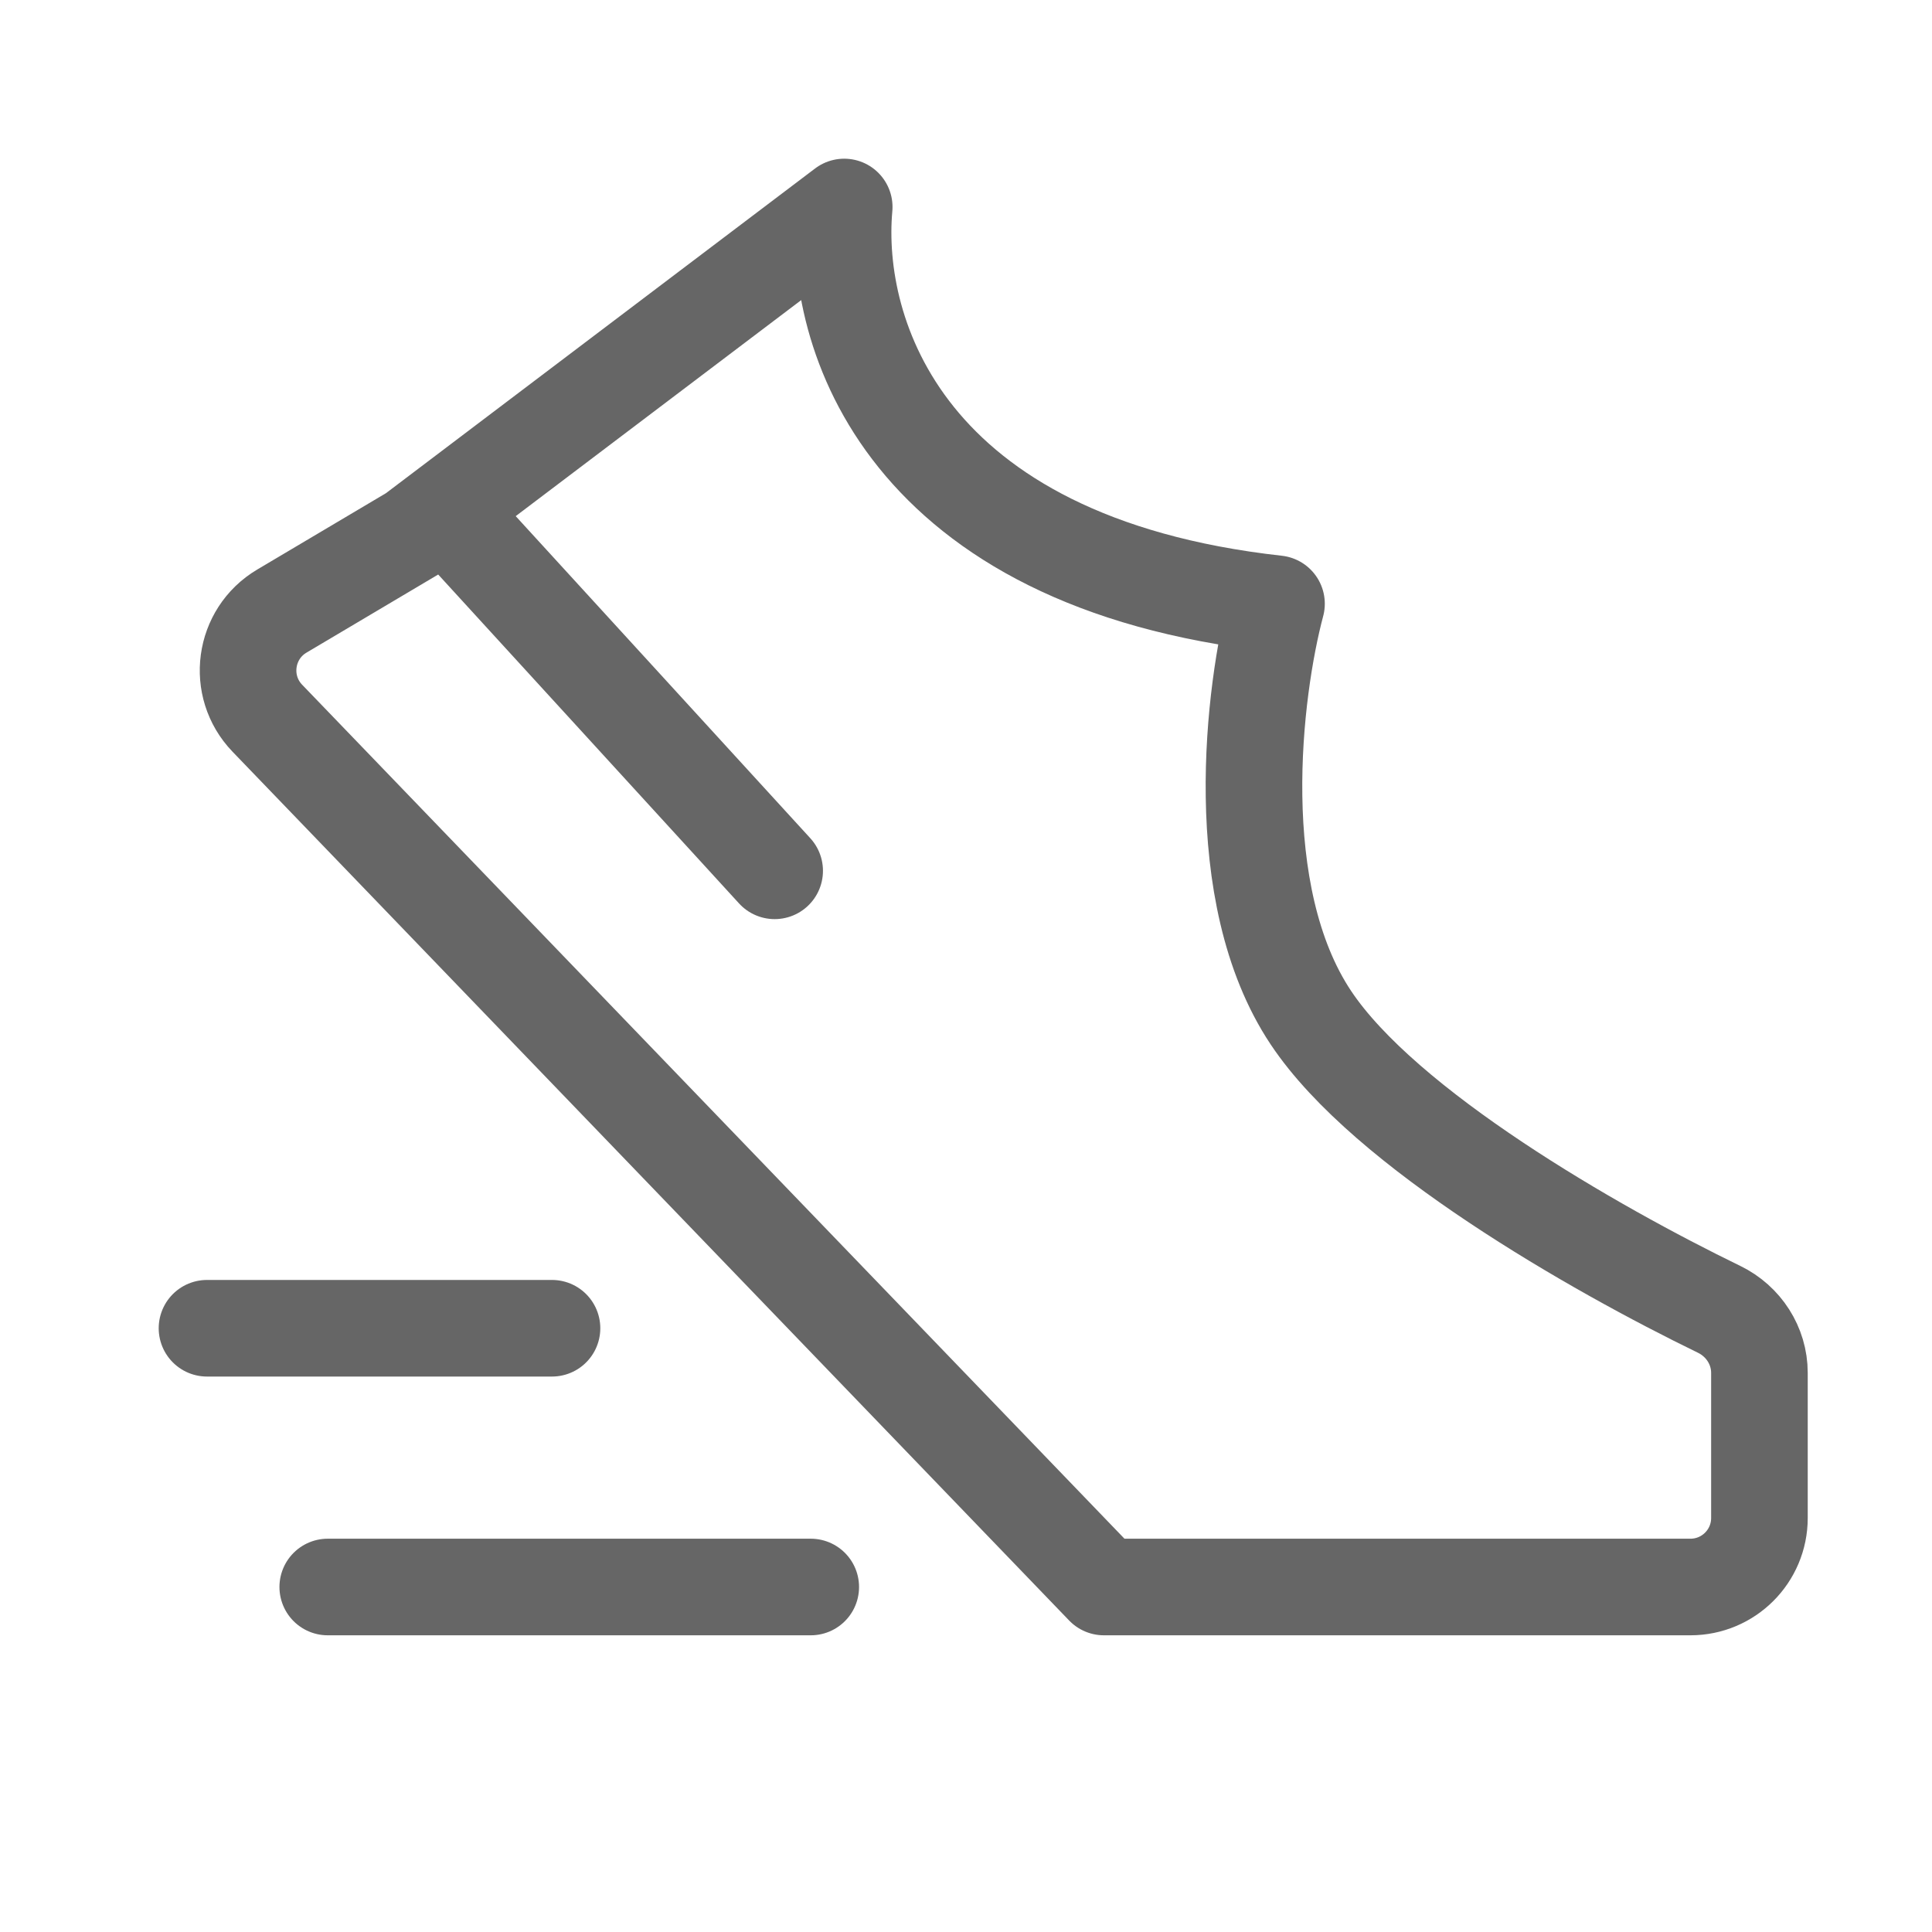 <svg width="56" height="56" viewBox="0 0 56 56" fill="none" xmlns="http://www.w3.org/2000/svg">
<path d="M37 17.5C26.2 16.3 24.137 9.667 24.47 6L11.968 15.46L8.171 17.712C7.061 18.37 6.855 19.89 7.75 20.819L31.998 46H48.998C50.103 46 50.998 45.105 50.998 44V39.793C50.998 39.006 50.537 38.296 49.83 37.952C46.194 36.185 40.146 32.722 37.998 29.5C35.598 25.9 36.333 20 37 17.5Z" stroke="#666666" stroke-width="2.8" stroke-linejoin="round"/>
<path d="M13.087 15L22.454 25.241" stroke="#666666" stroke-width="2.8" stroke-linecap="round" stroke-linejoin="round"/>
<path d="M9.5 46H23.5" stroke="#666666" stroke-width="2.8" stroke-linecap="round" stroke-linejoin="round"/>
<path d="M6 38.5H16" stroke="#666666" stroke-width="2.8" stroke-linecap="round" stroke-linejoin="round"/>
</svg>
